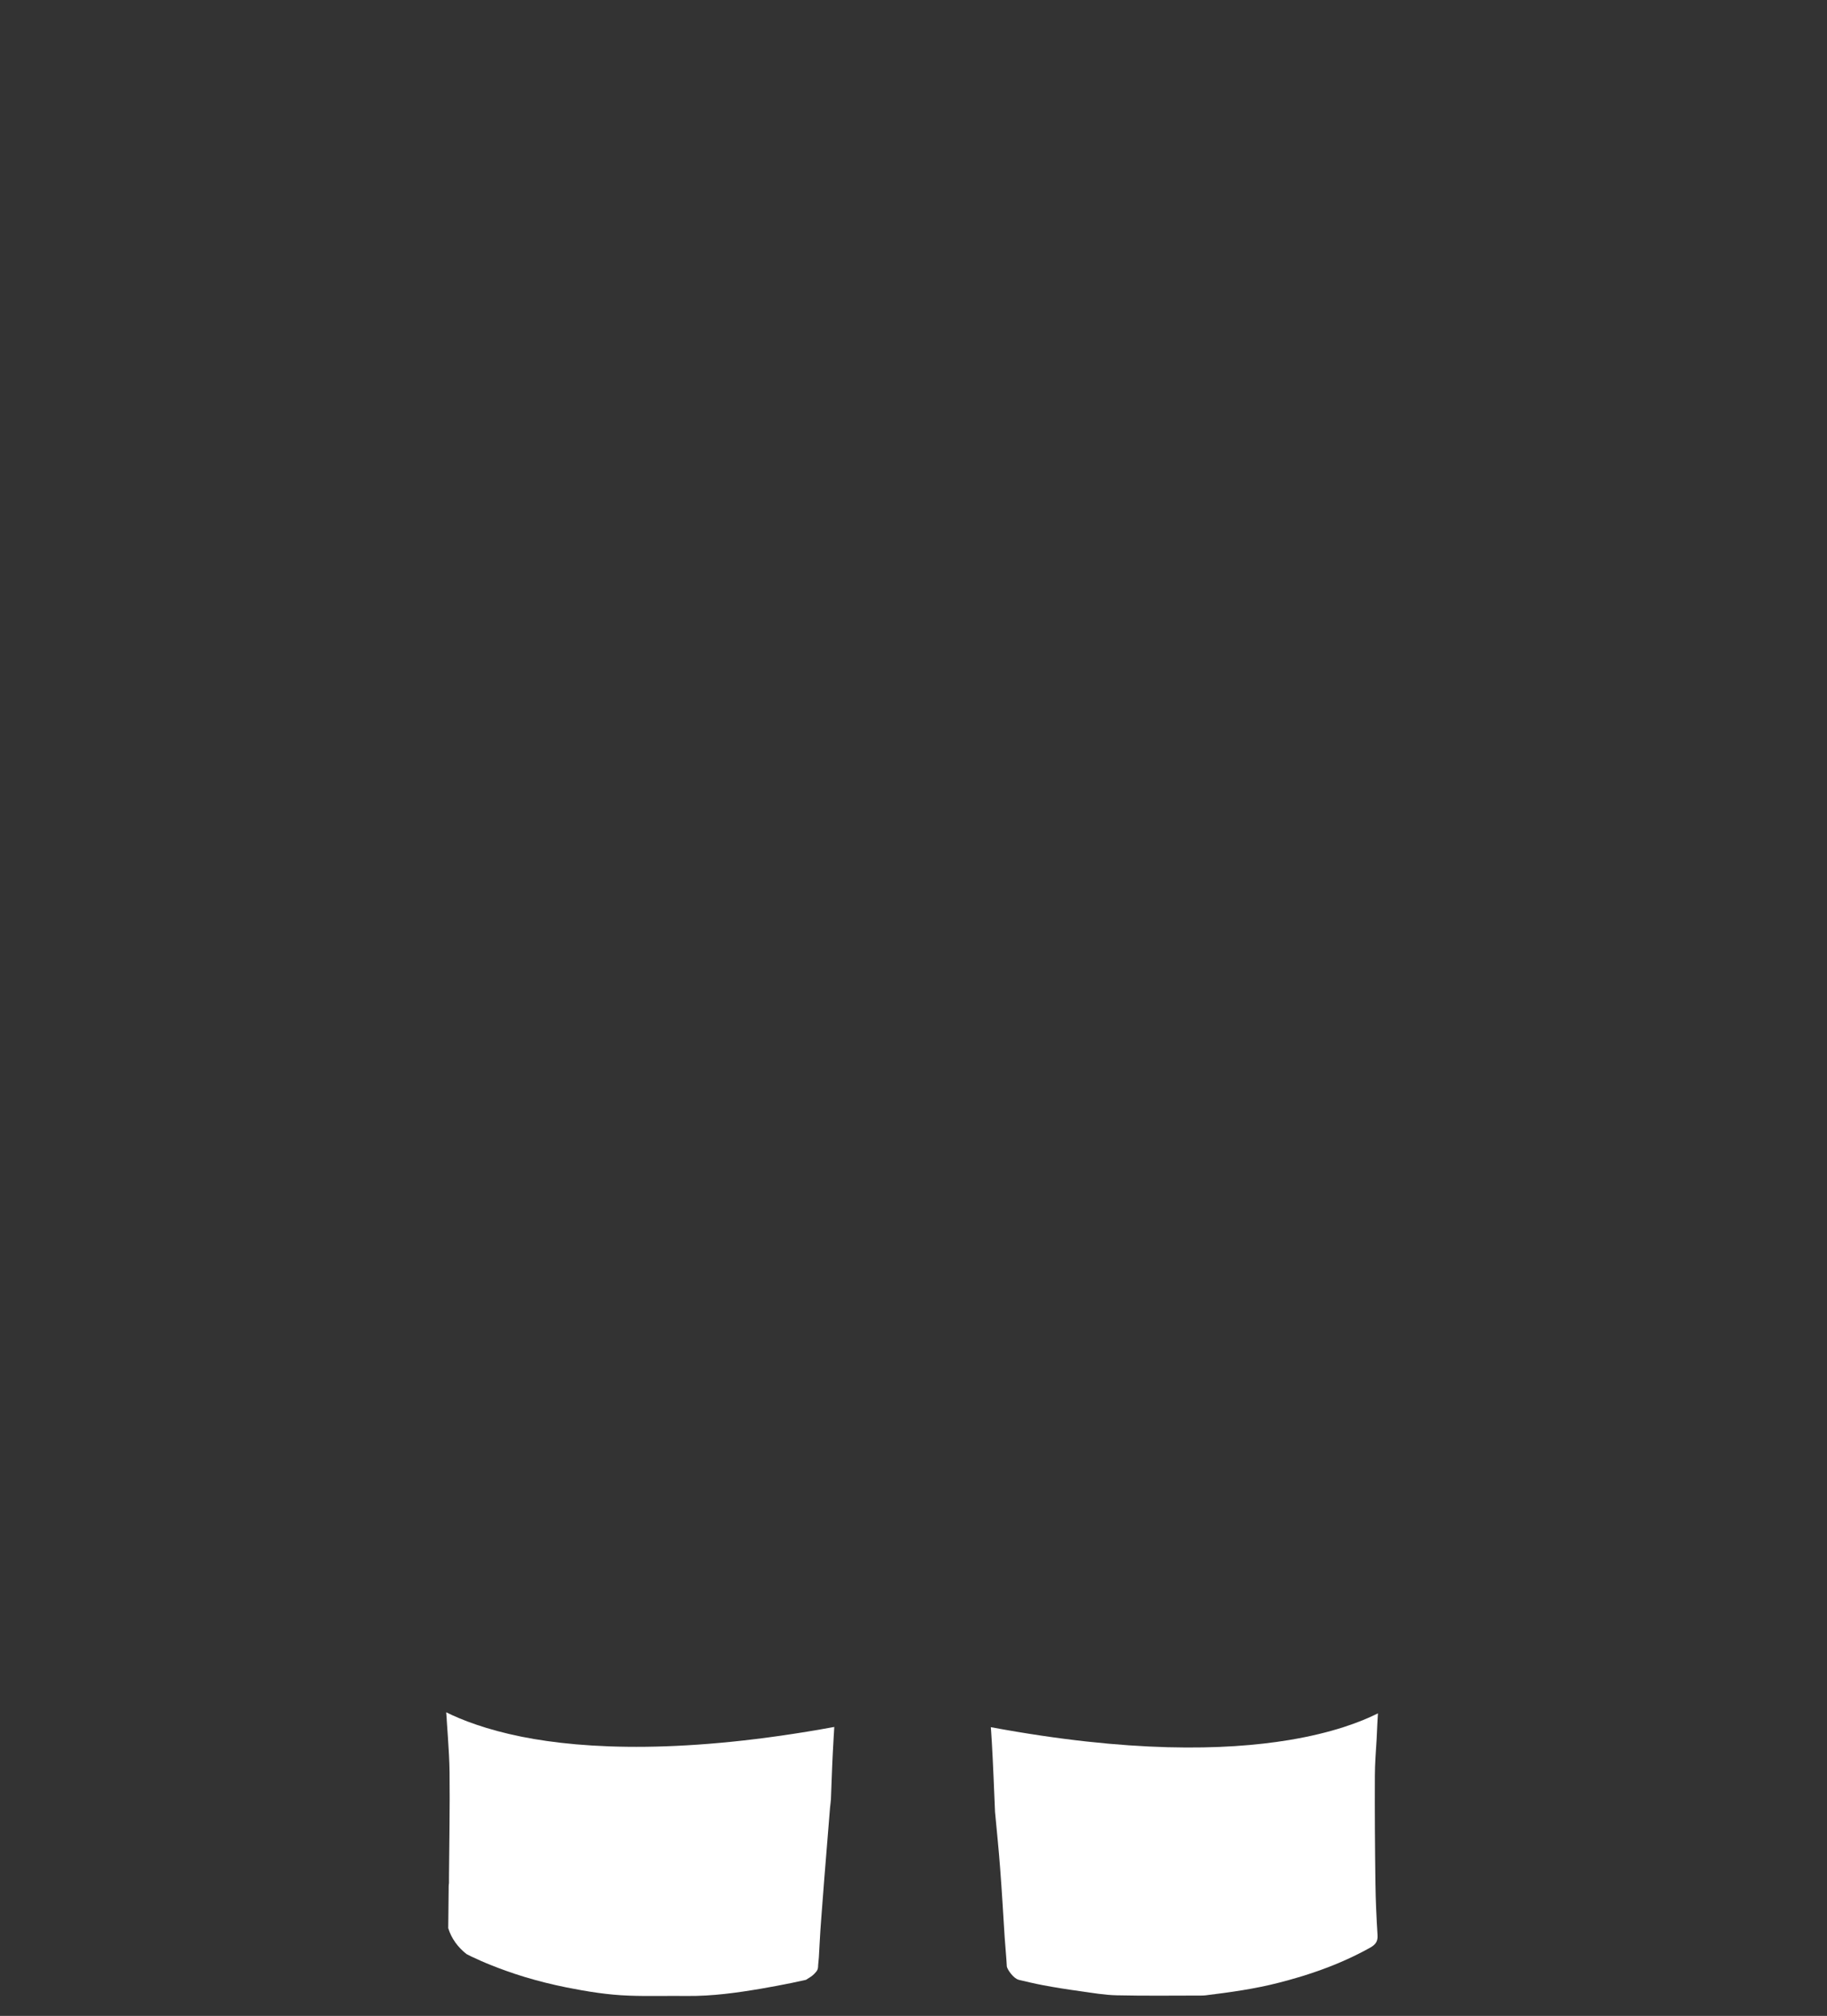 <?xml version="1.0" encoding="UTF-8"?>
<svg xmlns="http://www.w3.org/2000/svg" id="bottom_back_side_3" data-name="Layer 1" viewBox="0 0 223 246" class="bodypart_bottom svg replaced-svg" style="
    fill: white;
">
  <rect x="0" y="0" width="223" height="246" fill="#333333" stroke="none"/>
  <defs>
   
  </defs>
  <path class="" d="m99.86,239.87q-.01.01-.01.03m-42.89-1.43v-.01m-2.25-3.16v.05"></path>
  <path class="" d="m167.88,229.85c.03,2.11.13,4.21.26,6.31.05.75-.25,1.15-.91,1.52-2.6,1.45-5.34,2.56-8.18,3.44-.24.08-.49.15-.74.22-.71.22-1.44.41-2.17.6-2.94.76-5.95,1.18-8.97,1.55-.17.02-.34.03-.51.03-3.44,0-6.88.05-10.32-.03-1.52-.03-3.03-.3-4.53-.51-1.54-.21-3.06-.45-4.58-.74-.97-.18-1.93-.42-2.89-.64l-.01-.01c-.61-.15-1.37-1.22-1.44-1.62v-.02c-.06-1.18-.18-2.32-.26-3.5-.18-2.85-.34-5.69-.56-8.52-.16-2.18-.39-4.35-.59-6.52-.02-.19-.04-.37-.04-.56-.12-2.76-.22-5.53-.38-8.29-.02-.37-.04-.73-.07-1.09-.01-.23-.03-.46-.05-.7,16.9,3.14,28.59,2.86,36.39,1.57,5.26-.87,8.75-2.2,10.86-3.26-.06.83-.09,1.66-.13,2.49-.01.21-.02.41-.03.62-.09,1.52-.22,3.04-.22,4.56-.02,4.37.01,8.74.07,13.1Z"></path>
  <path class="" d="m101.83,210.74c-.01.24-.03.47-.04.7-.01.09-.01.19-.02.28-.04.73-.08,1.46-.12,2.2-.1,1.89-.15,3.77-.23,5.66-.02.35-.08.69-.11,1.03-.23,2.89-.47,5.78-.7,8.67-.13,1.61-.25,3.21-.37,4.82-.04.46-.07.93-.1,1.39-.08,1.12-.12,2.24-.19,3.35-.03.33-.06.66-.09.98v.05c-.01.52-.15.66-.49,1.02-.22.23-.63.49-.98.7l-.01.01c-.57.12-1.14.25-1.71.37-1.24.25-2.48.49-3.72.7-3,.51-6.01.93-9.07.9-2.37-.03-4.74.05-7.11-.04-2.56-.09-5.1-.5-7.61-1-1.73-.35-3.44-.77-5.12-1.28-.75-.23-1.5-.47-2.24-.74-.62-.22-1.24-.45-1.85-.7h-.01l-.01-.01h-.01c-.81-.32-1.61-.68-2.4-1.05-.19-.09-.36-.19-.55-.28h-.01c-1.06-.82-1.86-1.91-2.25-3.17.02-1.25.02-2.55.04-3.8,0-.29,0-.57.01-.87,0-.14-.01-.63.04-.82v-.75c.03-4.26.12-8.53.07-12.78-.02-1.43-.1-2.85-.2-4.28-.05-.68-.1-1.36-.14-2.04,0-.08-.01-.17-.01-.25-.02-.25-.04-.51-.06-.76,1.86.93,4.92,2.12,9.19,2.98,7.72,1.55,20.08,2.13,38.18-1.19Z"></path>
</svg>
